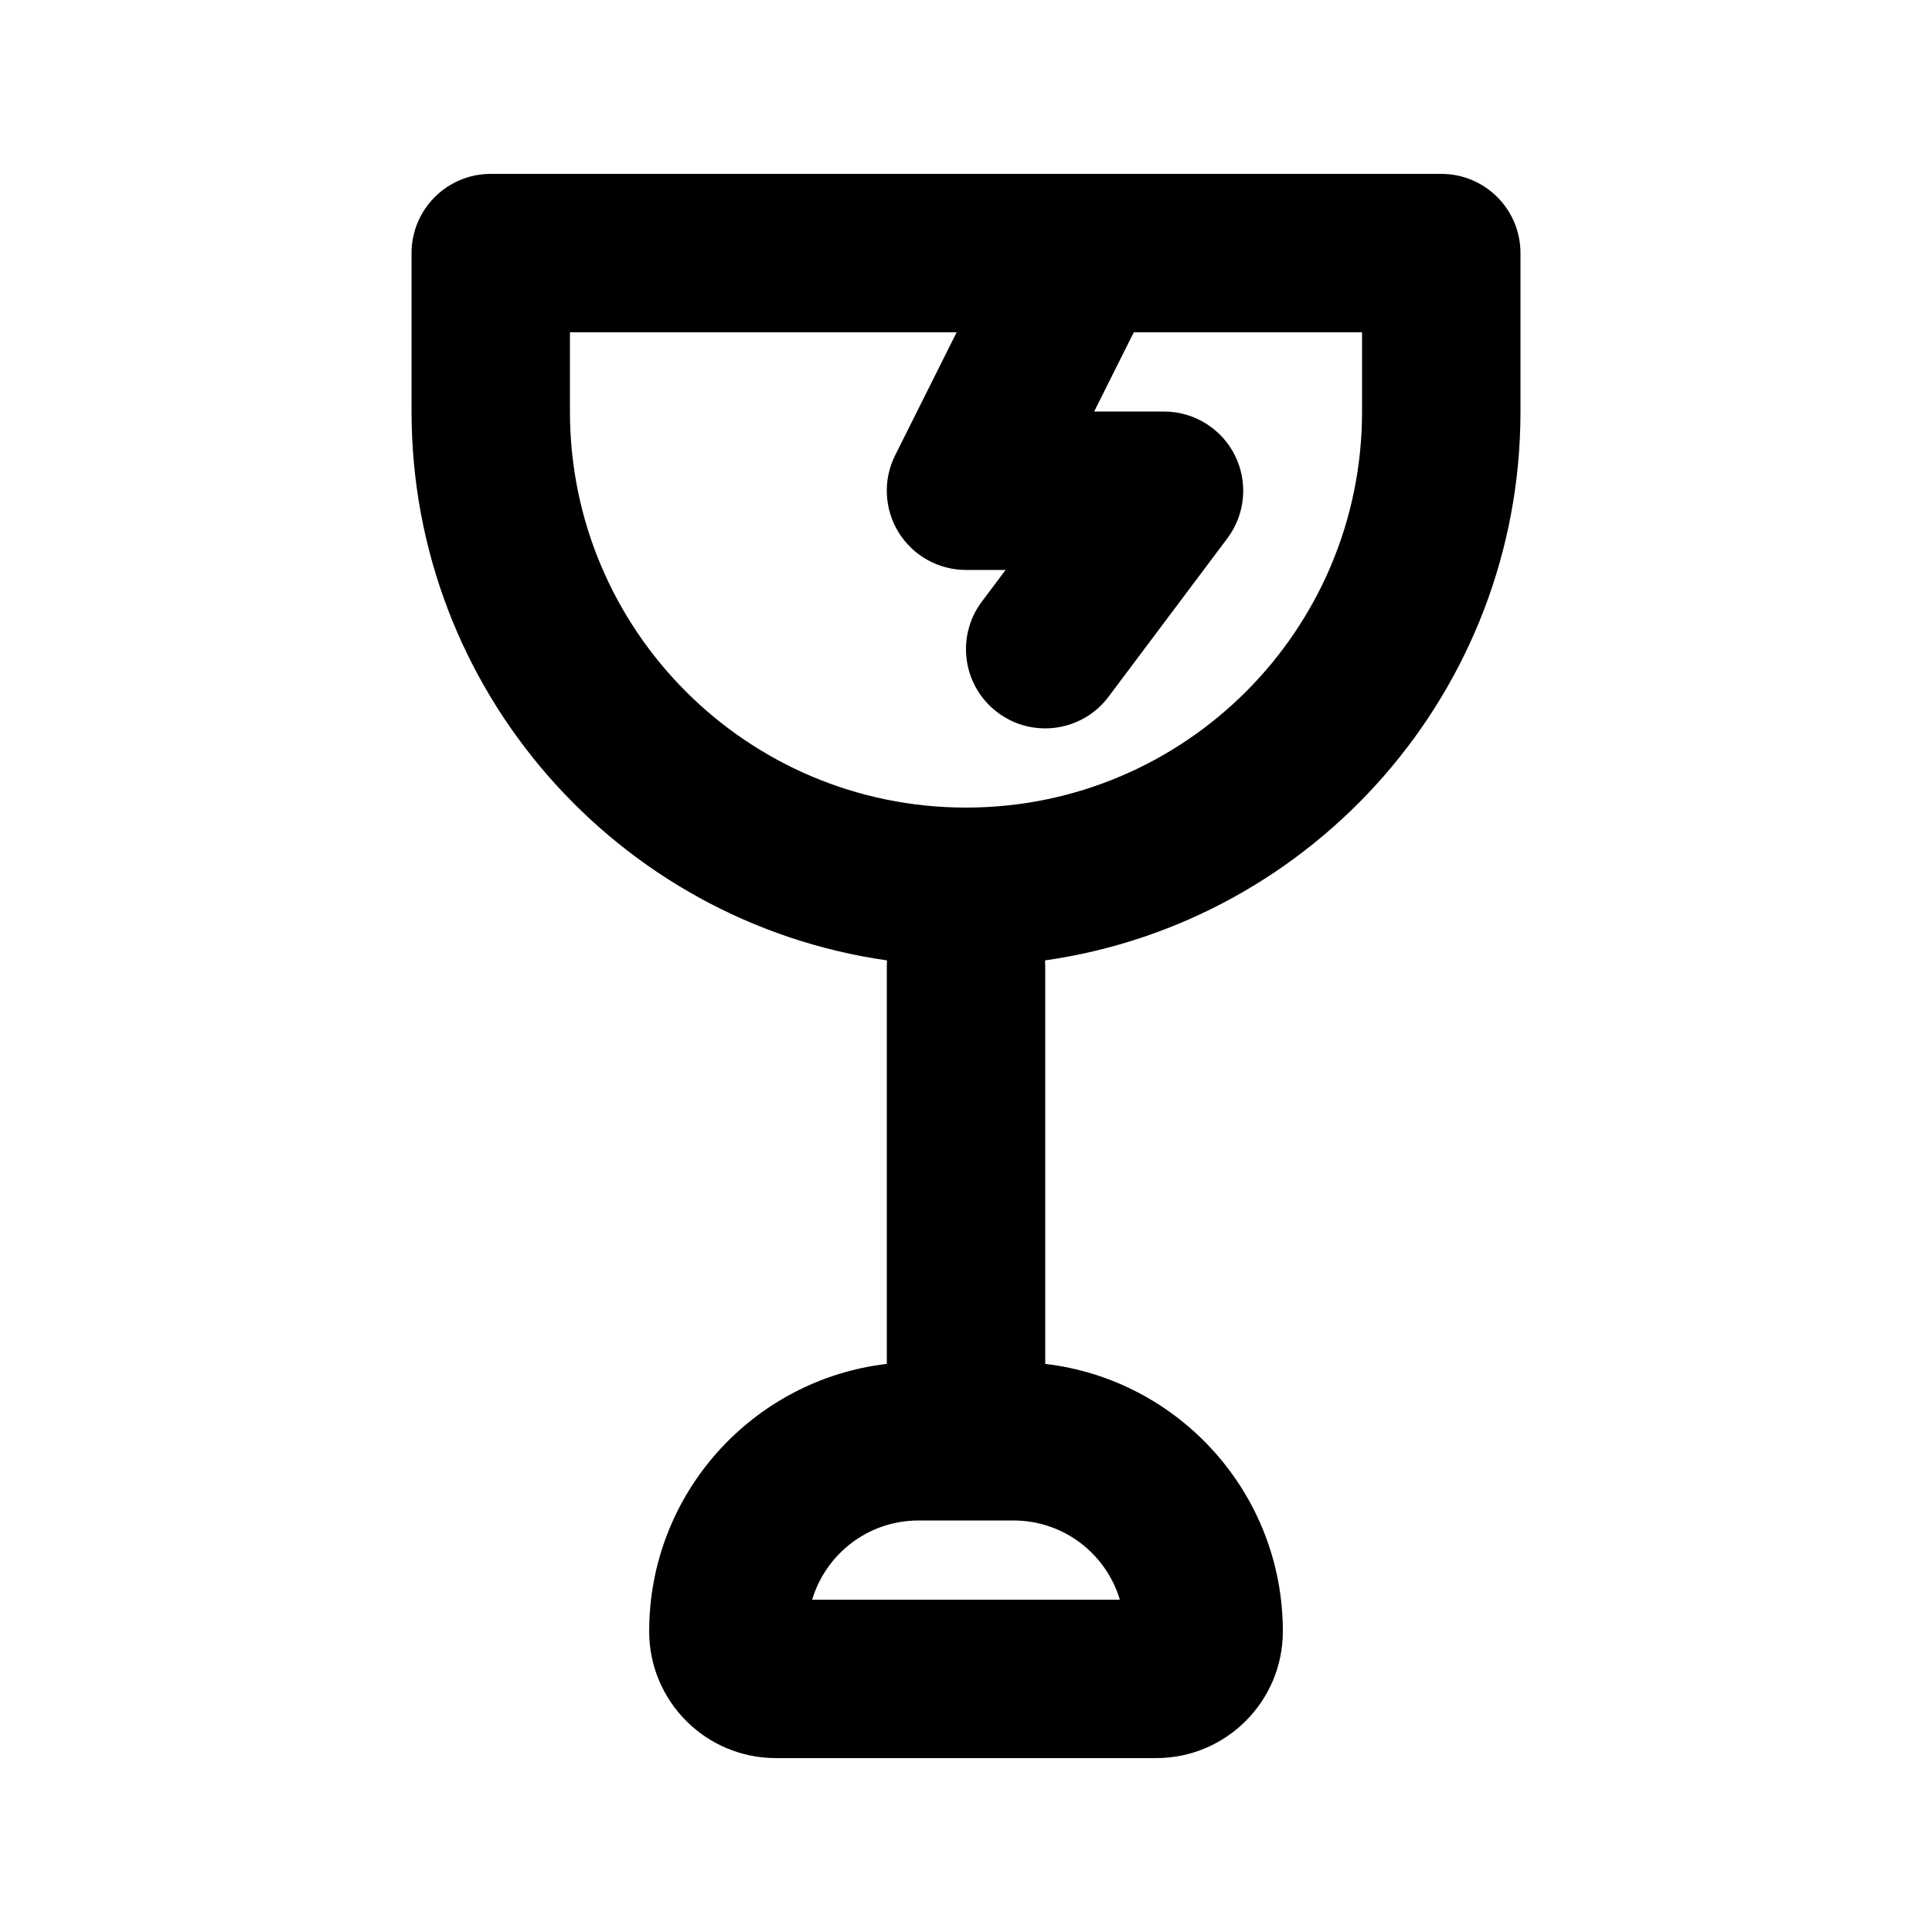 <?xml version="1.0" encoding="UTF-8"?>
<!-- Uploaded to: SVG Find, www.svgfind.com, Generator: SVG Find Mixer Tools -->
<svg fill="#000000" width="800px" height="800px" version="1.1" viewBox="144 144 512 512" xmlns="http://www.w3.org/2000/svg">
 <path d="m431.94 190.08h94.012c11.594 0 20.992 9.398 20.992 20.992v41.984c0 74.047-54.766 135.3-126 145.46 0.031 0.488 0.051 0.98 0.051 1.48v105.45c35.461 4.156 62.973 34.305 62.973 70.883 0 18.551-15.035 33.586-33.586 33.586h-100.76c-18.551 0-33.586-15.035-33.586-33.586 0-36.578 27.516-66.727 62.977-70.883v-105.45c0-0.5 0.016-0.992 0.051-1.48-71.238-10.164-126-71.418-126-145.46v-41.984c0-11.594 9.398-20.992 20.992-20.992h157.02c0.289-0.004 0.574-0.004 0.867 0zm2.027 62.977 10.496-20.992h60.496v20.992c0 57.969-46.992 104.96-104.96 104.96-57.969 0-104.96-46.992-104.96-104.96v-20.992h102.48l-16.297 32.598c-3.254 6.508-2.906 14.234 0.922 20.422 3.824 6.191 10.578 9.957 17.855 9.957h10.496l-6.301 8.398c-6.957 9.273-5.074 22.43 4.199 29.387 9.273 6.957 22.434 5.078 29.391-4.199l31.488-41.984c4.769-6.359 5.535-14.871 1.98-21.98-3.555-7.113-10.824-11.605-18.773-11.605zm-46.562 293.89h25.191c13.312 0 24.559 8.855 28.172 20.992h-81.535c3.613-12.137 14.859-20.992 28.172-20.992z" fill-rule="evenodd"/>
</svg>